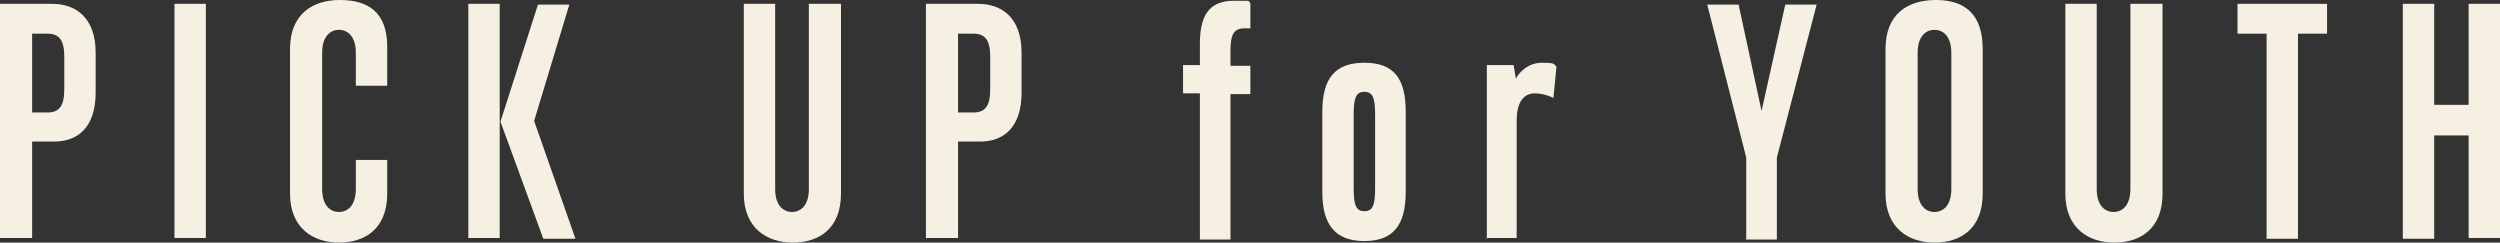 <?xml version="1.0" encoding="UTF-8"?>
<svg id="_レイヤー_1" data-name="レイヤー 1" xmlns="http://www.w3.org/2000/svg" version="1.1" viewBox="0 0 326.7 31.7">
  <rect x="0" y="0" width="326.7" height="31.7" fill="#333333" stroke="none"/>
  <defs>
    <style>
      .cls-1 {
        fill: #f5f0e1;
        stroke-width: 0px;
      }

      .cls-2 {
        isolation: isolate;
      }
    </style>
  </defs>
  <g id="PICK_UP_for_YOUTH" data-name="PICK UP for YOUTH" class="cls-2">
    <g class="cls-2">
      <path class="cls-1" d="M0,31.2V.5h6.8c3.1,0,5.7,1.8,5.7,6.4v5.2c0,4.6-2.4,6.4-5.4,6.4h-2.9v12.6H0ZM8.4,7.4c0-2.2-.7-3-2.2-3h-2v10.3h2c1.5,0,2.2-.8,2.2-3v-4.2Z"/>
      <path class="cls-1" d="M22.8,31.2V.5h4.1v30.6h-4.1Z"/>
      <path class="cls-1" d="M50.6,25.3c0,4.6-2.9,6.4-6.3,6.4s-6.4-1.9-6.4-6.4V6.4c0-4.5,2.9-6.4,6.5-6.4s6.2,1.5,6.2,6.1v5.1h-4.1v-4.3c0-2.2-1.1-3-2.2-3s-2.2.8-2.2,3v17.8c0,2.2,1.1,3,2.2,3s2.2-.8,2.2-3v-3.8h4.1v4.4Z"/>
      <path class="cls-1" d="M61.2,31.2V.5h4.1v30.6h-4.1ZM71,31.2l-5.6-15.3,4.9-15.3h4.1l-4.6,15.2,5.4,15.4h-4.1Z"/>
      <path class="cls-1" d="M105.8.5h4.1v24.8c0,4.6-2.9,6.4-6.3,6.4s-6.4-1.9-6.4-6.4V.5h4.1v24.2c0,2.2,1.1,3,2.2,3s2.2-.8,2.2-3V.5Z"/>
      <path class="cls-1" d="M121,31.2V.5h6.8c3.1,0,5.7,1.8,5.7,6.4v5.2c0,4.6-2.4,6.4-5.4,6.4h-2.9v12.6h-4.1ZM129.4,7.4c0-2.2-.7-3-2.2-3h-2v10.3h2c1.5,0,2.2-.8,2.2-3v-4.2Z"/>
      <path class="cls-1" d="M156.8,31.2V12.2h-2.2v-3.7h2.2v-2.8c0-4.3,1.7-5.6,4.5-5.6s1.6,0,2.1.3v3.3c-.3,0-.5,0-.8,0-1.6,0-1.8,1.2-1.8,3.1v1.8h2.6v3.7h-2.6v19h-4Z"/>
      <path class="cls-1" d="M183.7,25.1c0,4.4-1.7,6.4-5.4,6.4s-5.5-2-5.5-6.4v-10.5c0-4.4,1.7-6.4,5.5-6.4s5.4,2,5.4,6.4v10.5ZM179.7,15c0-2.2-.3-3-1.4-3s-1.4.8-1.4,3v9.6c0,2.2.3,3,1.4,3s1.4-.8,1.4-3v-9.6Z"/>
      <path class="cls-1" d="M194.3,31.2V8.5h3.5l.3,1.8c.3-.7,1.5-2.1,3.4-2.1s1.5.2,1.9.5l-.4,4.1c-.8-.4-1.7-.6-2.4-.6-1.4,0-2.4,1-2.4,3.6v15.3h-4Z"/>
      <path class="cls-1" d="M228.2,31.2v-10.6l-5.1-20h4.1l3,13.9,3.1-13.9h4.1l-5.2,20v10.7h-4.1Z"/>
      <path class="cls-1" d="M246.4,6.4c0-4.5,2.8-6.4,6.6-6.4s6.1,1.9,6.1,6.4v18.9c0,4.6-2.9,6.4-6.3,6.4s-6.4-1.9-6.4-6.4V6.4ZM255,6.9c0-2.2-1.1-3-2.2-3s-2.2.8-2.2,3v17.8c0,2.2,1.1,3,2.2,3s2.2-.8,2.2-3V6.9Z"/>
      <path class="cls-1" d="M278.5.5h4.1v24.8c0,4.6-2.9,6.4-6.3,6.4s-6.4-1.9-6.4-6.4V.5h4.1v24.2c0,2.2,1.1,3,2.2,3s2.2-.8,2.2-3V.5Z"/>
      <path class="cls-1" d="M296.2,31.2V4.4h-3.8V.5h11.7v3.9h-3.8v26.8h-4.1Z"/>
      <path class="cls-1" d="M322.6,31.2v-13.5h-4.5v13.5h-4.1V.5h4.1v13.2h4.5V.5h4.1v30.6h-4.1Z"/>
    </g>
  </g>
</svg>